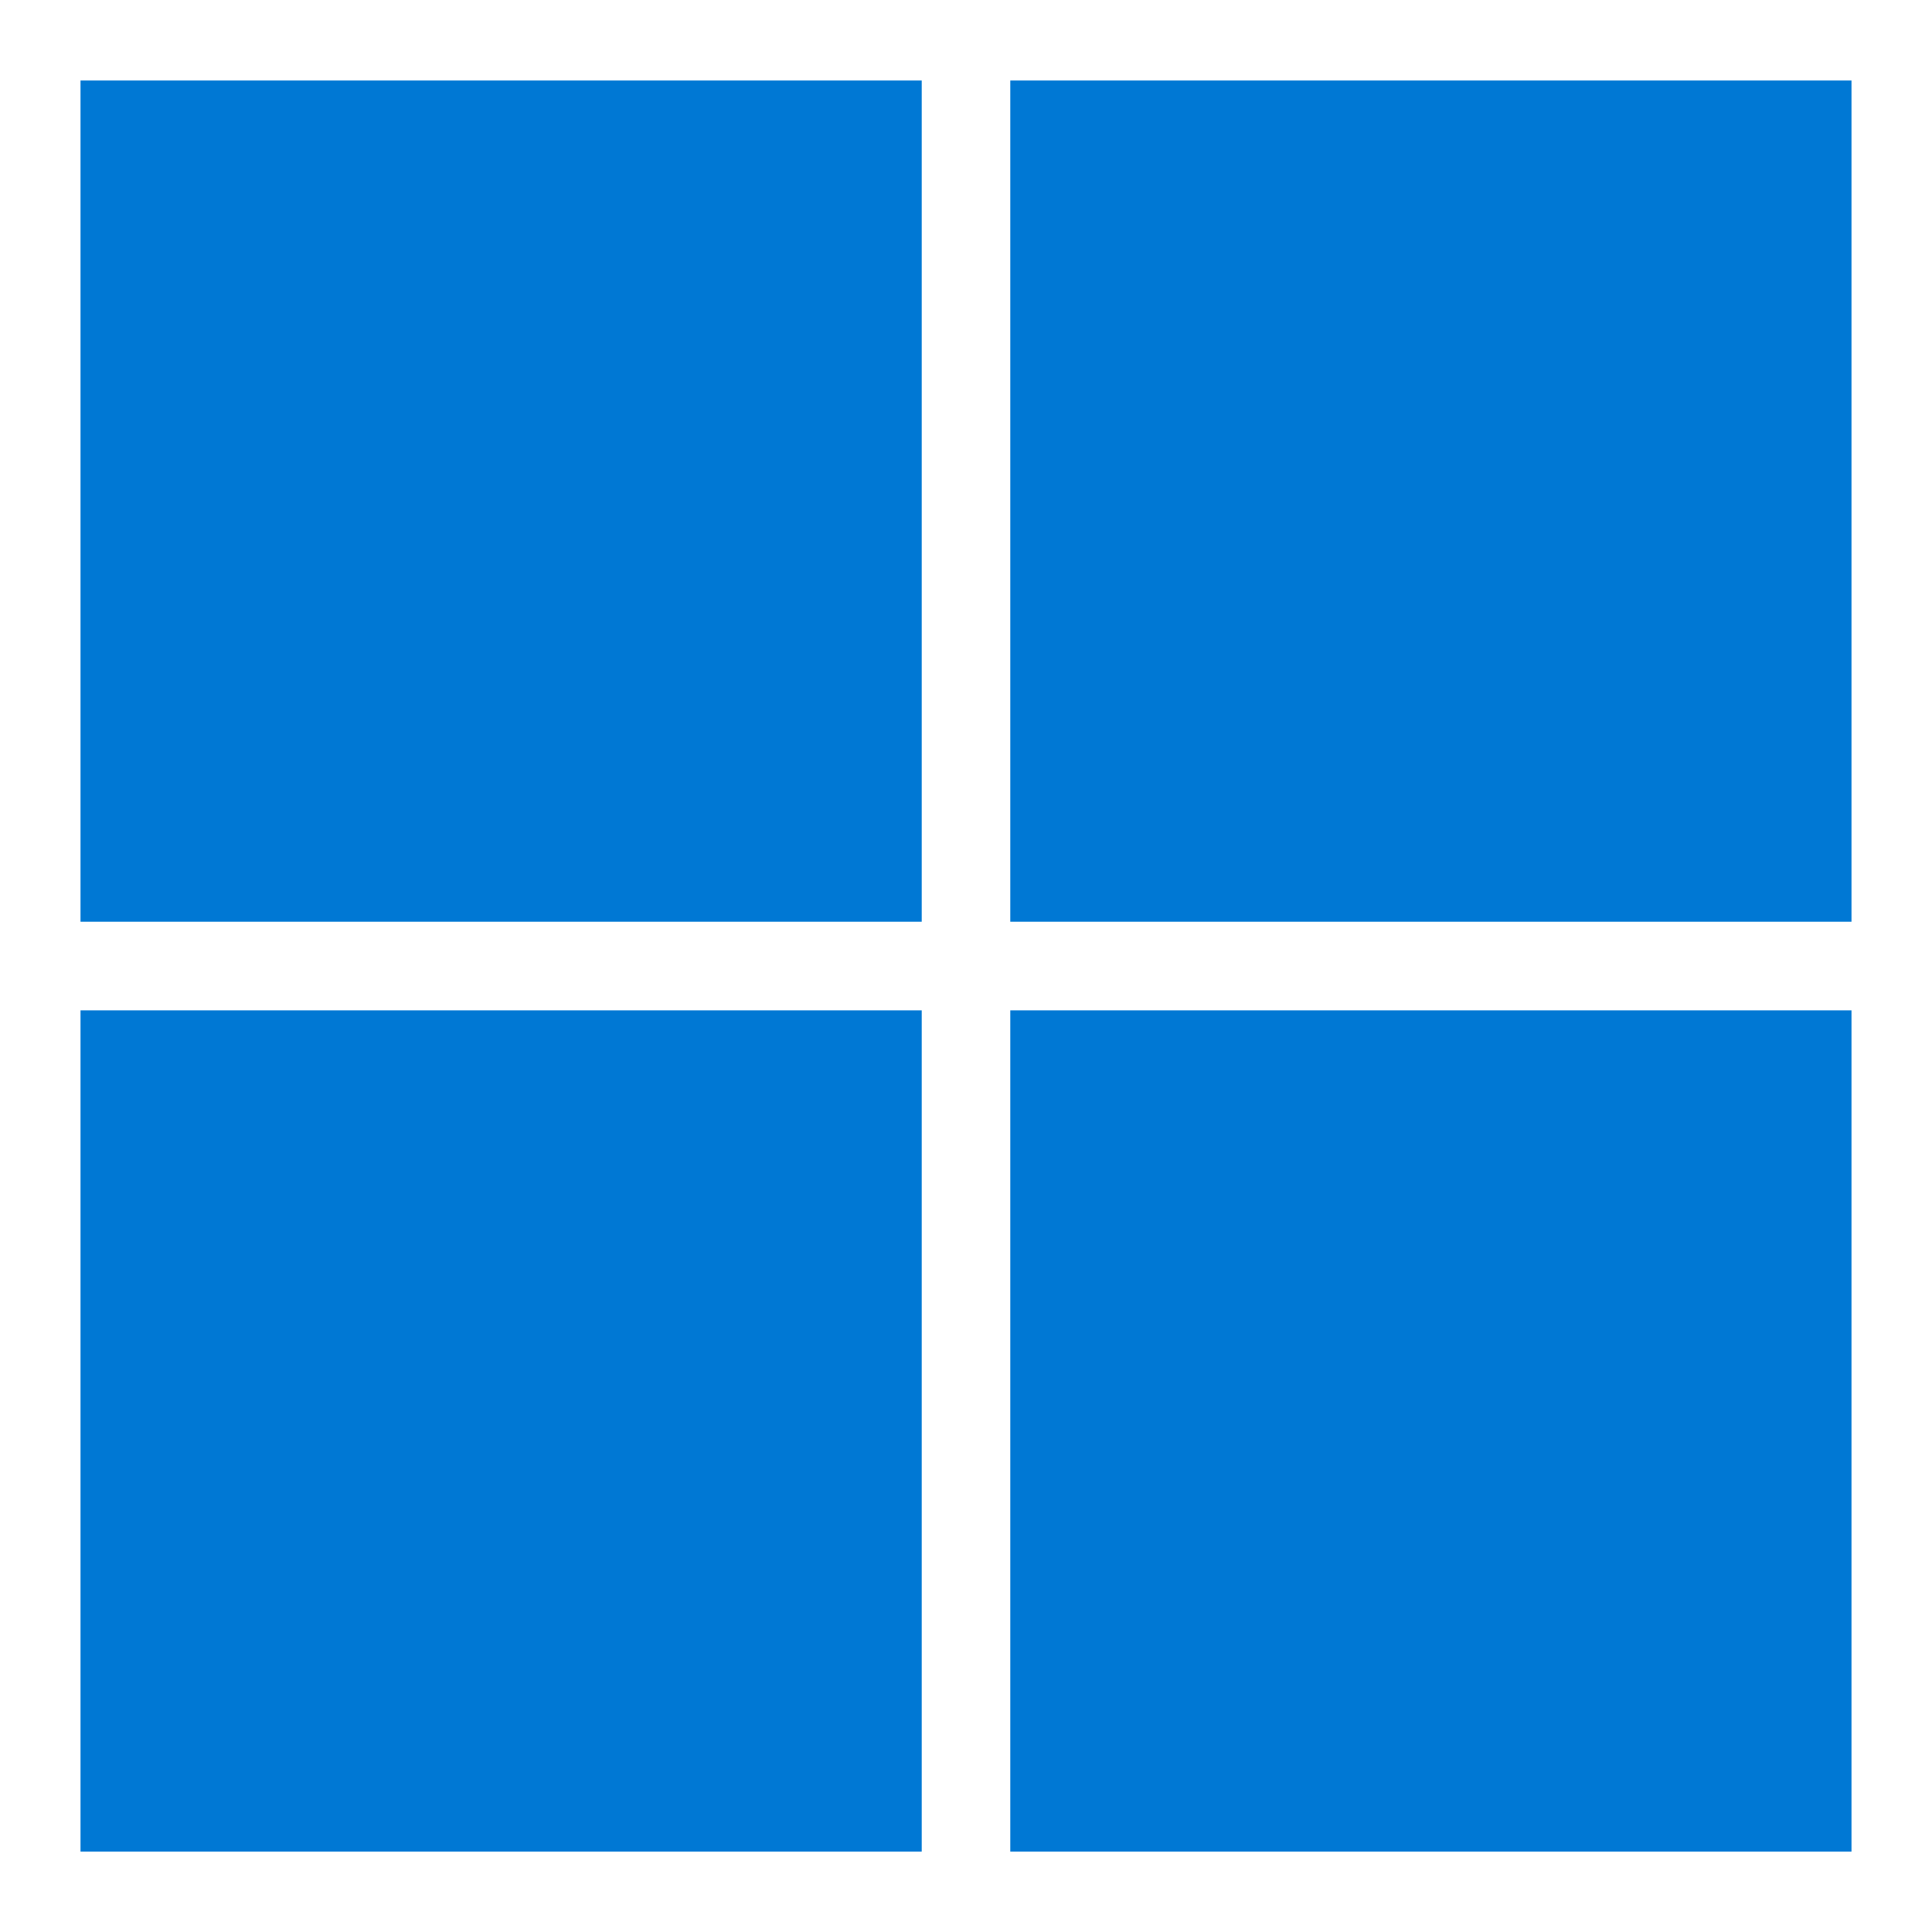 <svg width="24" height="24" viewBox="0 0 24 24" fill="none" xmlns="http://www.w3.org/2000/svg">
<rect x="1" y="1" width="10.45" height="10.45" fill="#0078D4"/>
<rect x="12.55" y="1" width="10.45" height="10.45" fill="#0078D4"/>
<rect x="12.55" y="12.551" width="10.45" height="10.45" fill="#0078D4"/>
<rect x="1" y="12.551" width="10.45" height="10.45" fill="#0078D4"/>
</svg>
